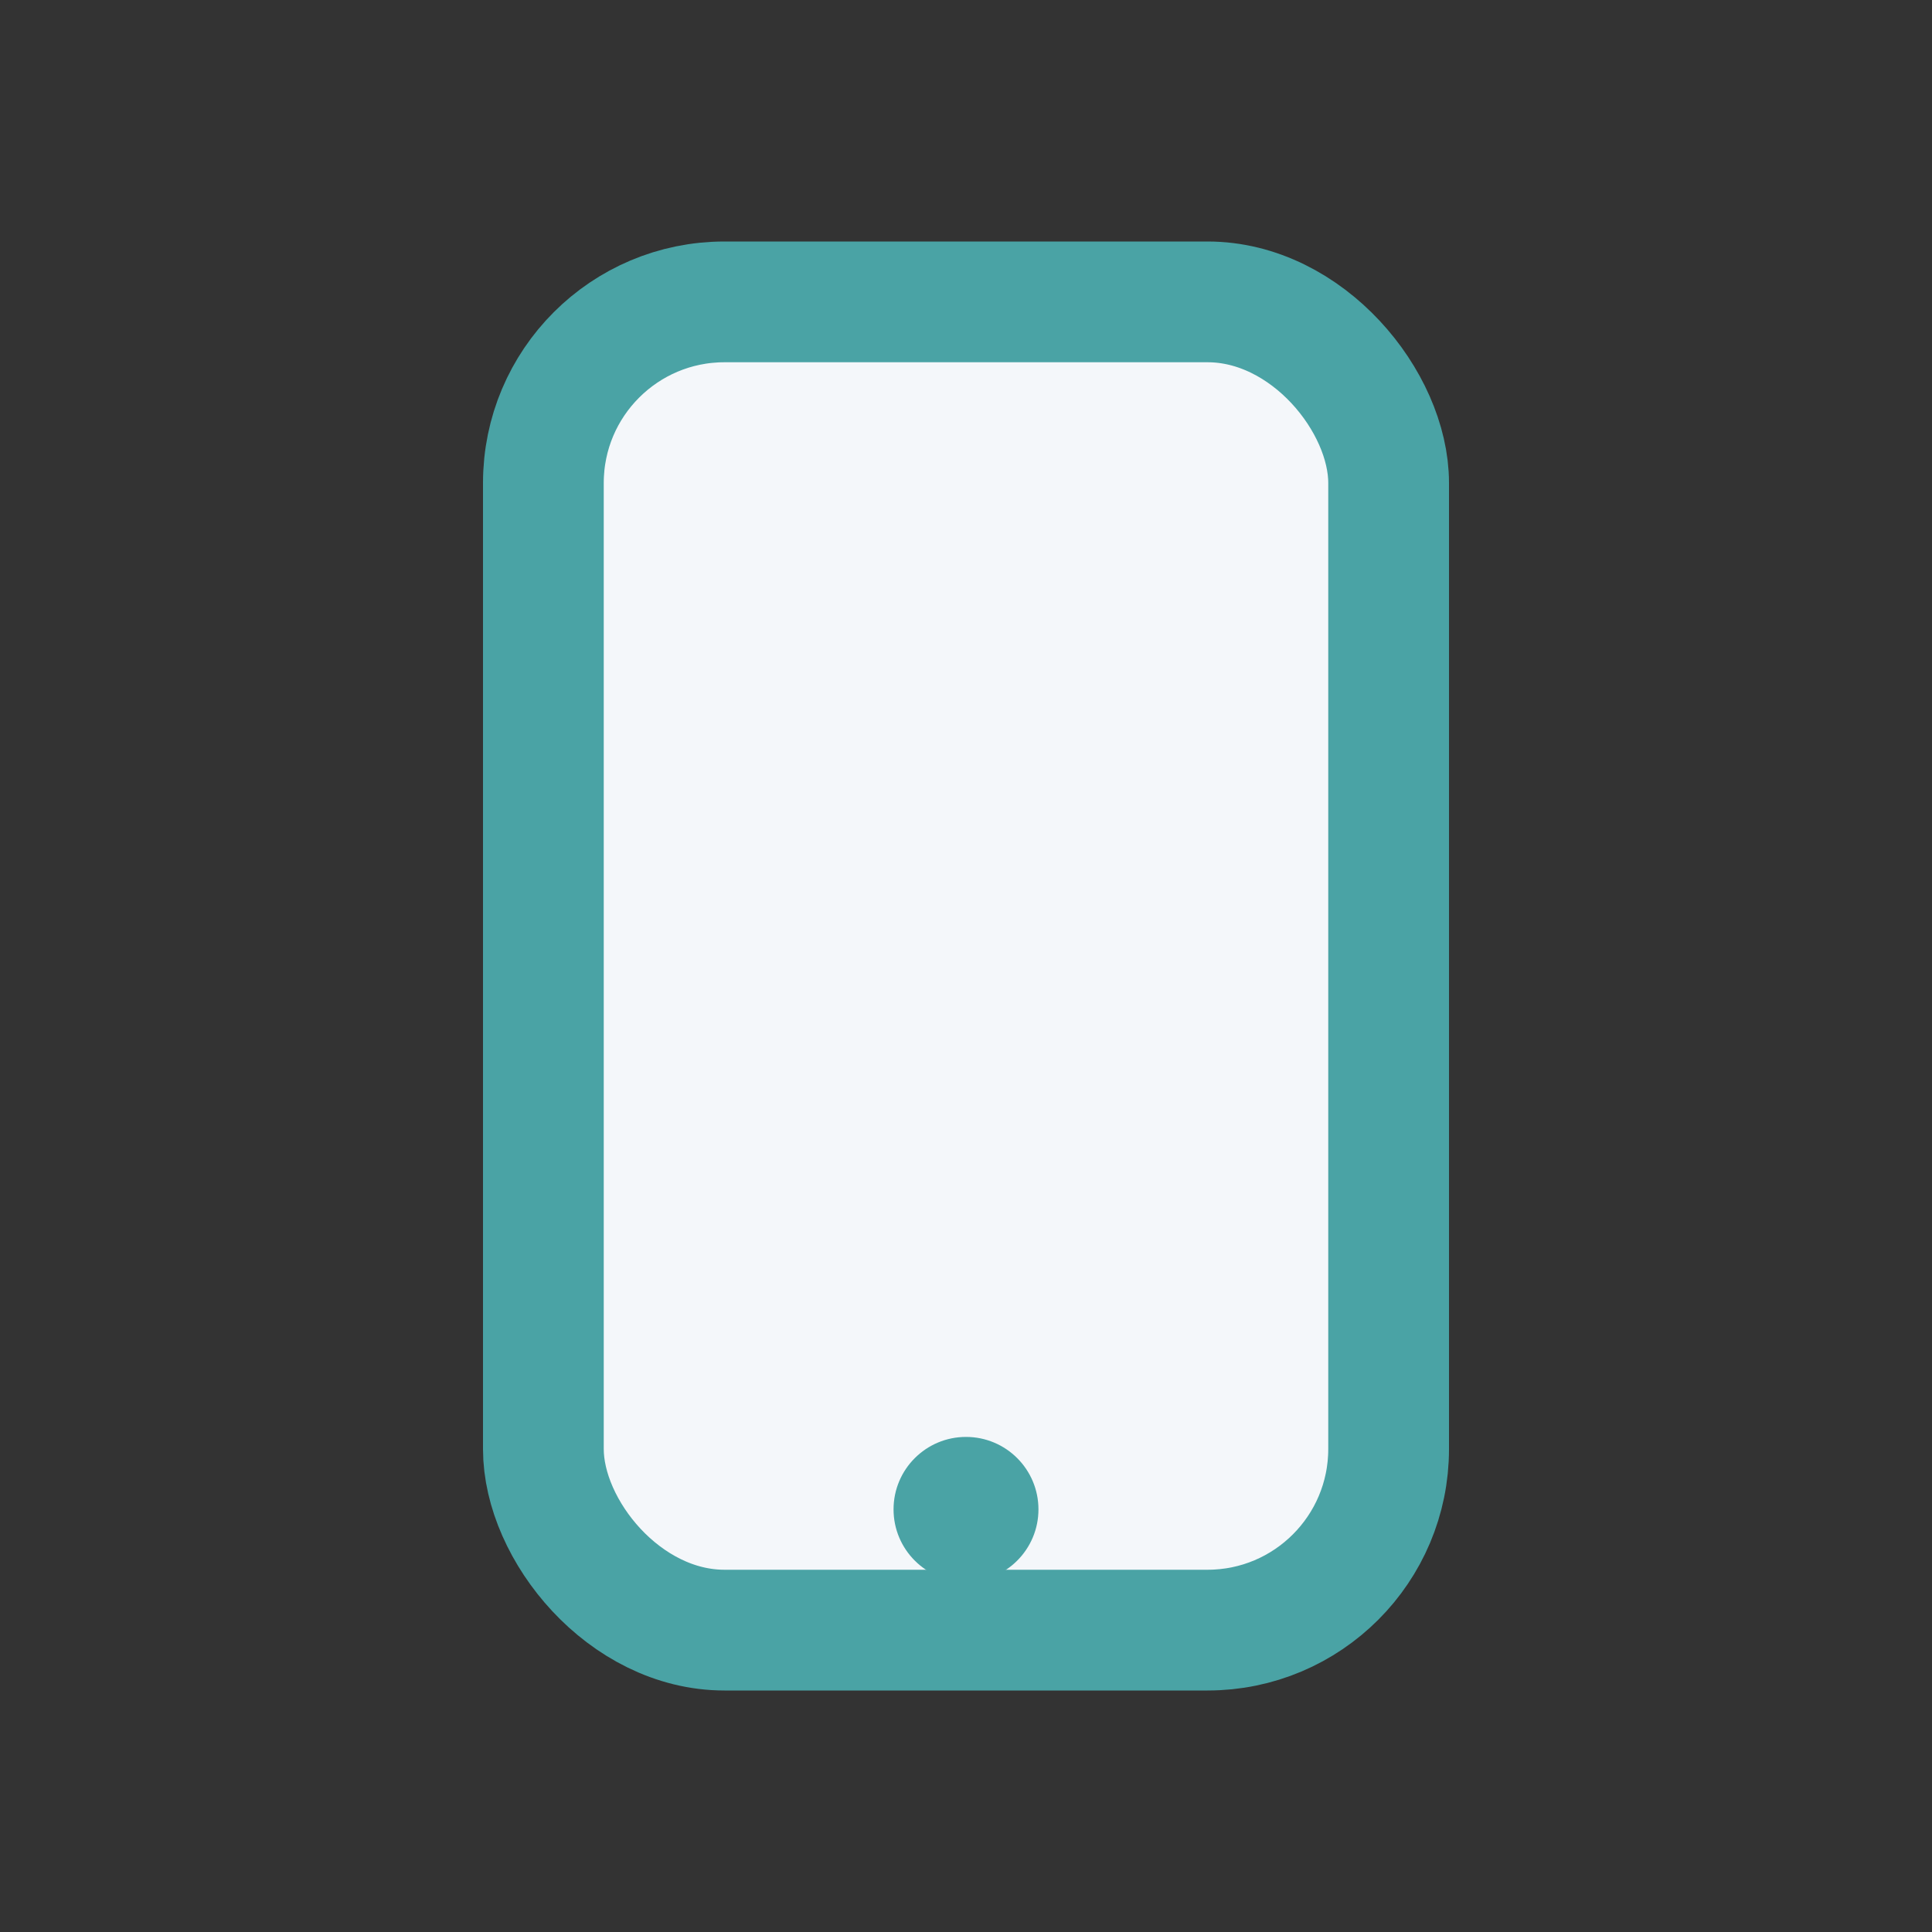 <?xml version="1.0" encoding="UTF-8"?>
<svg xmlns="http://www.w3.org/2000/svg" width="32" height="32" viewBox="0 0 32 32"><rect x="0" y="0" width="32" height="32" fill="#333333" stroke="none"/><rect x="9" y="5" width="14" height="22" rx="3" fill="#F4F7FA" stroke="#4AA3A5" stroke-width="2"/><circle cx="16" cy="25" r="1.2" fill="#4AA3A5"/></svg>